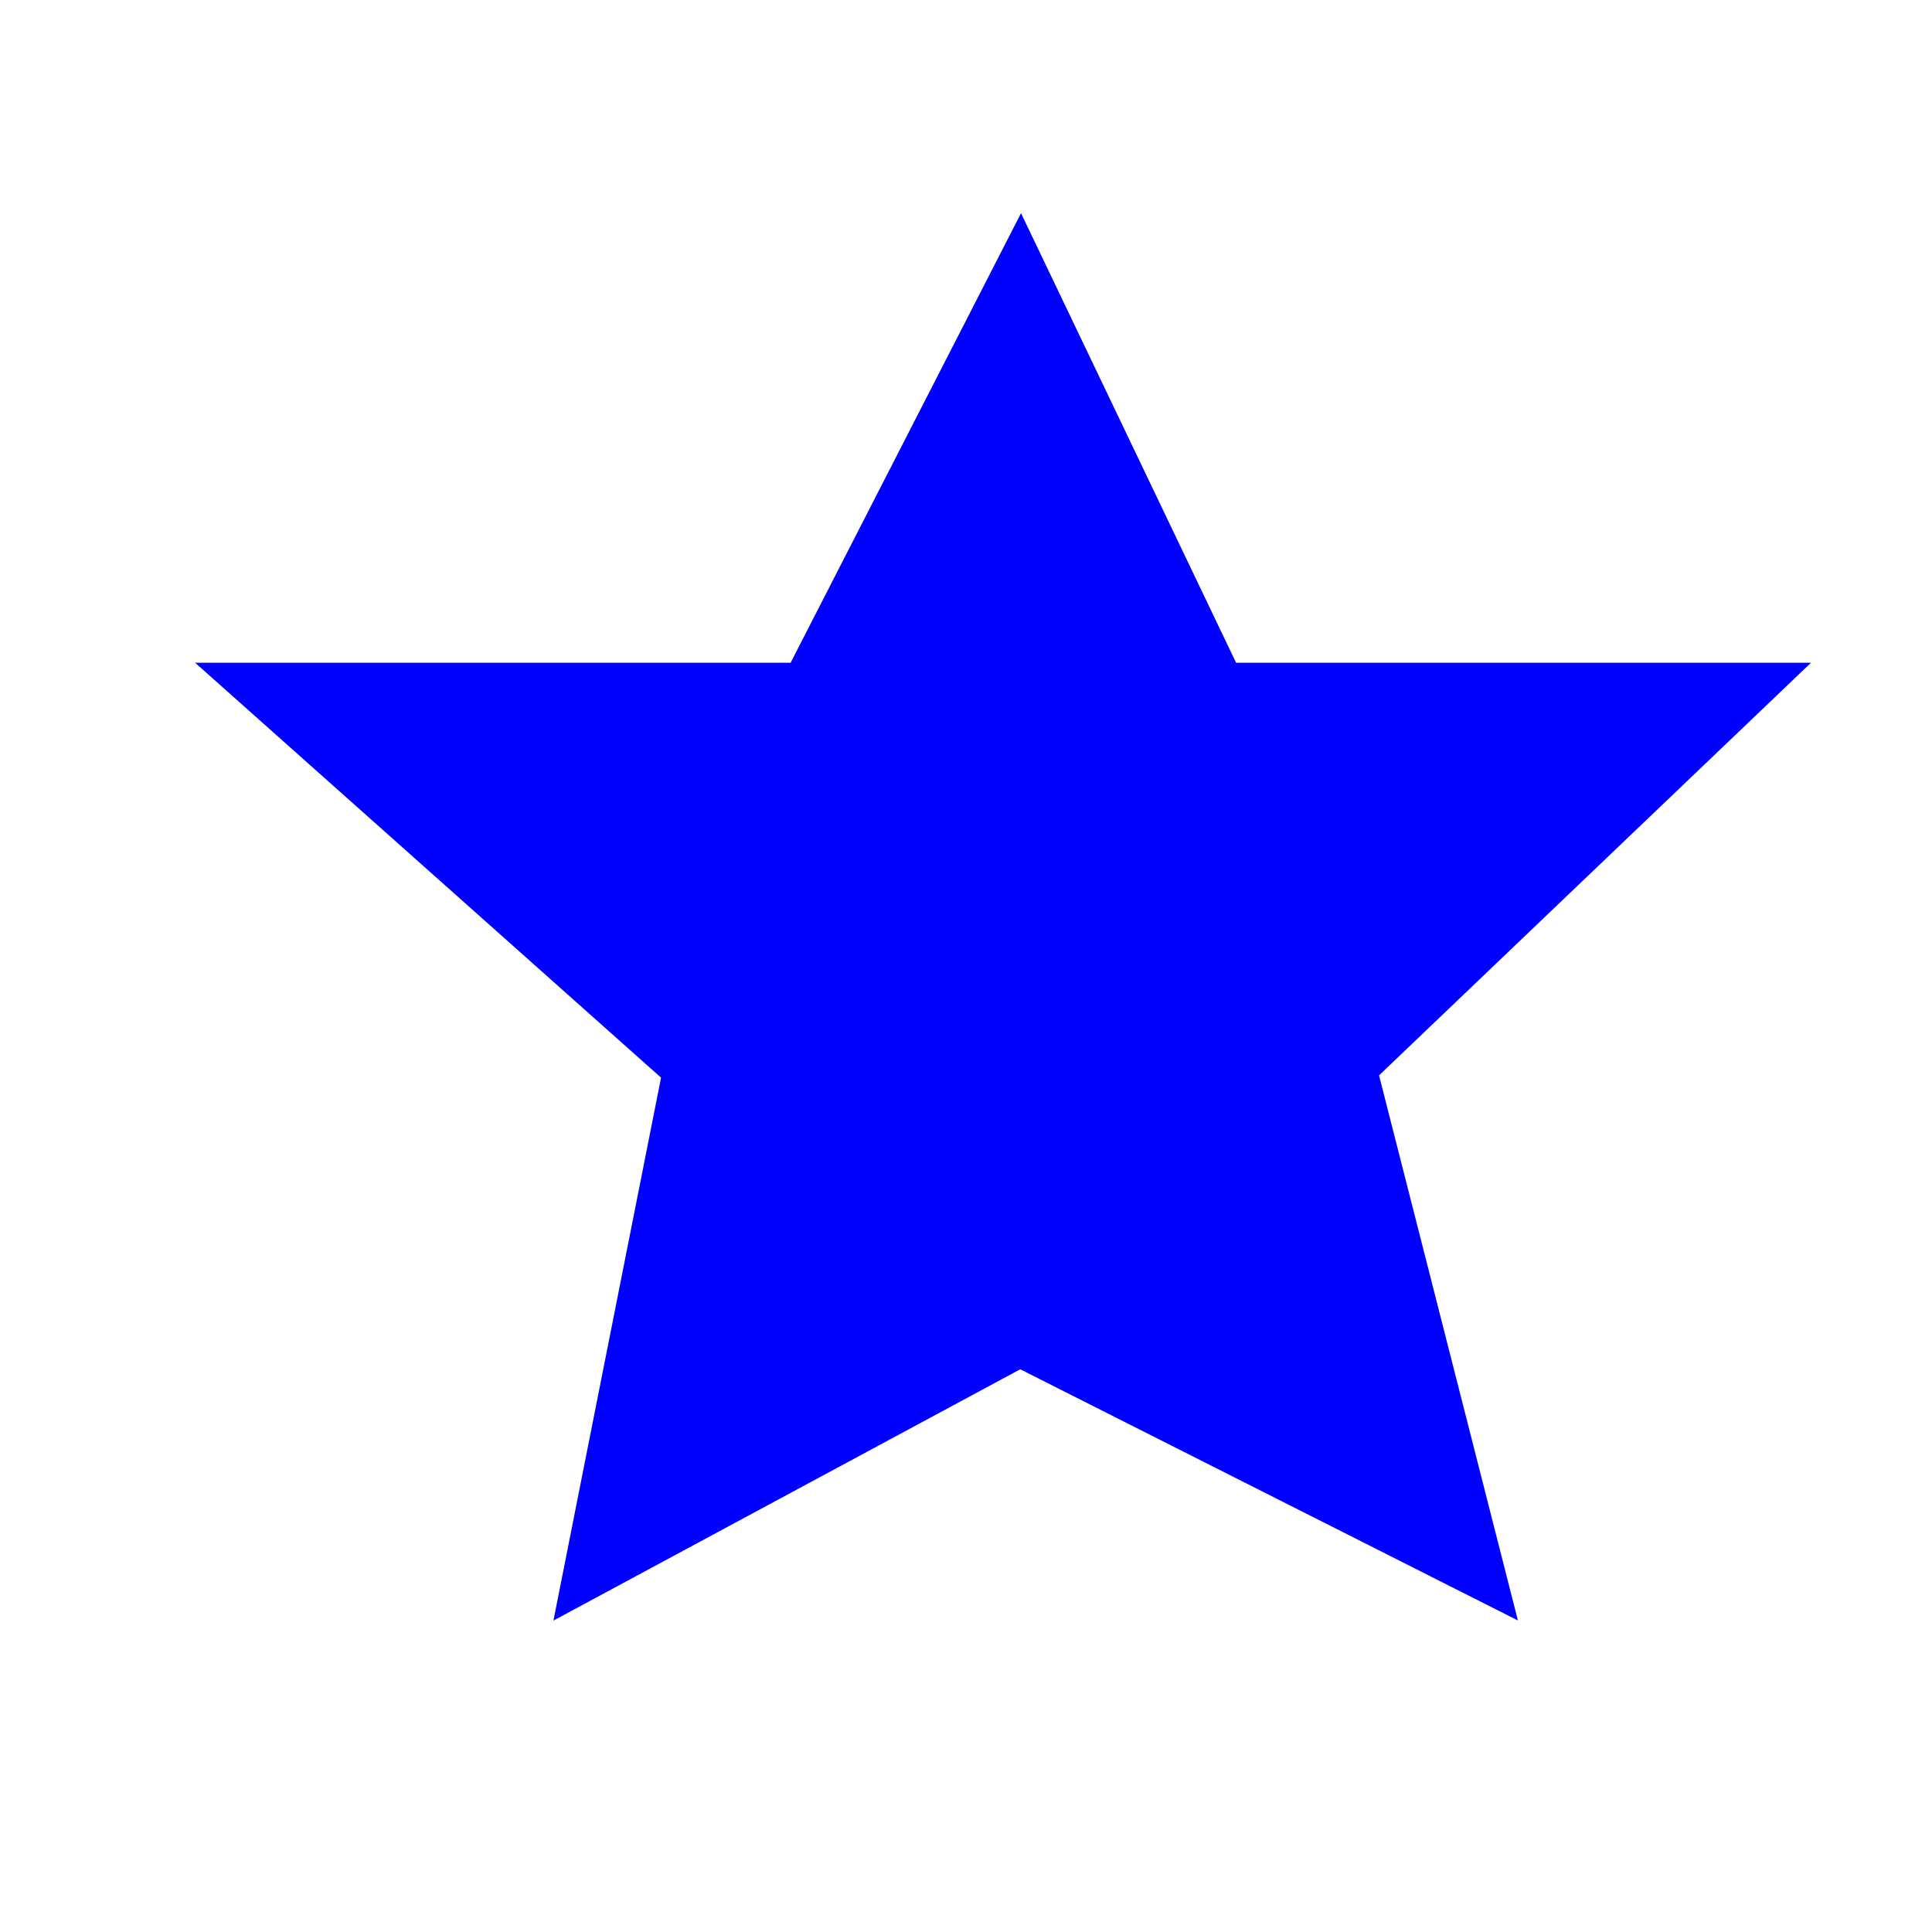<svg width="24" height="24" viewBox="0 0 24 24" fill="none" xmlns="http://www.w3.org/2000/svg">
<path d="M12.665 4L10.188 8.833H4L8.867 13.167L7.711 19L12.665 16.333L17.949 19L16.463 13.167L21 8.833H14.977L12.665 4Z" fill="#0000FE" stroke="#0000FE" stroke-width="1.2" stroke-linecap="round"/>
</svg>
